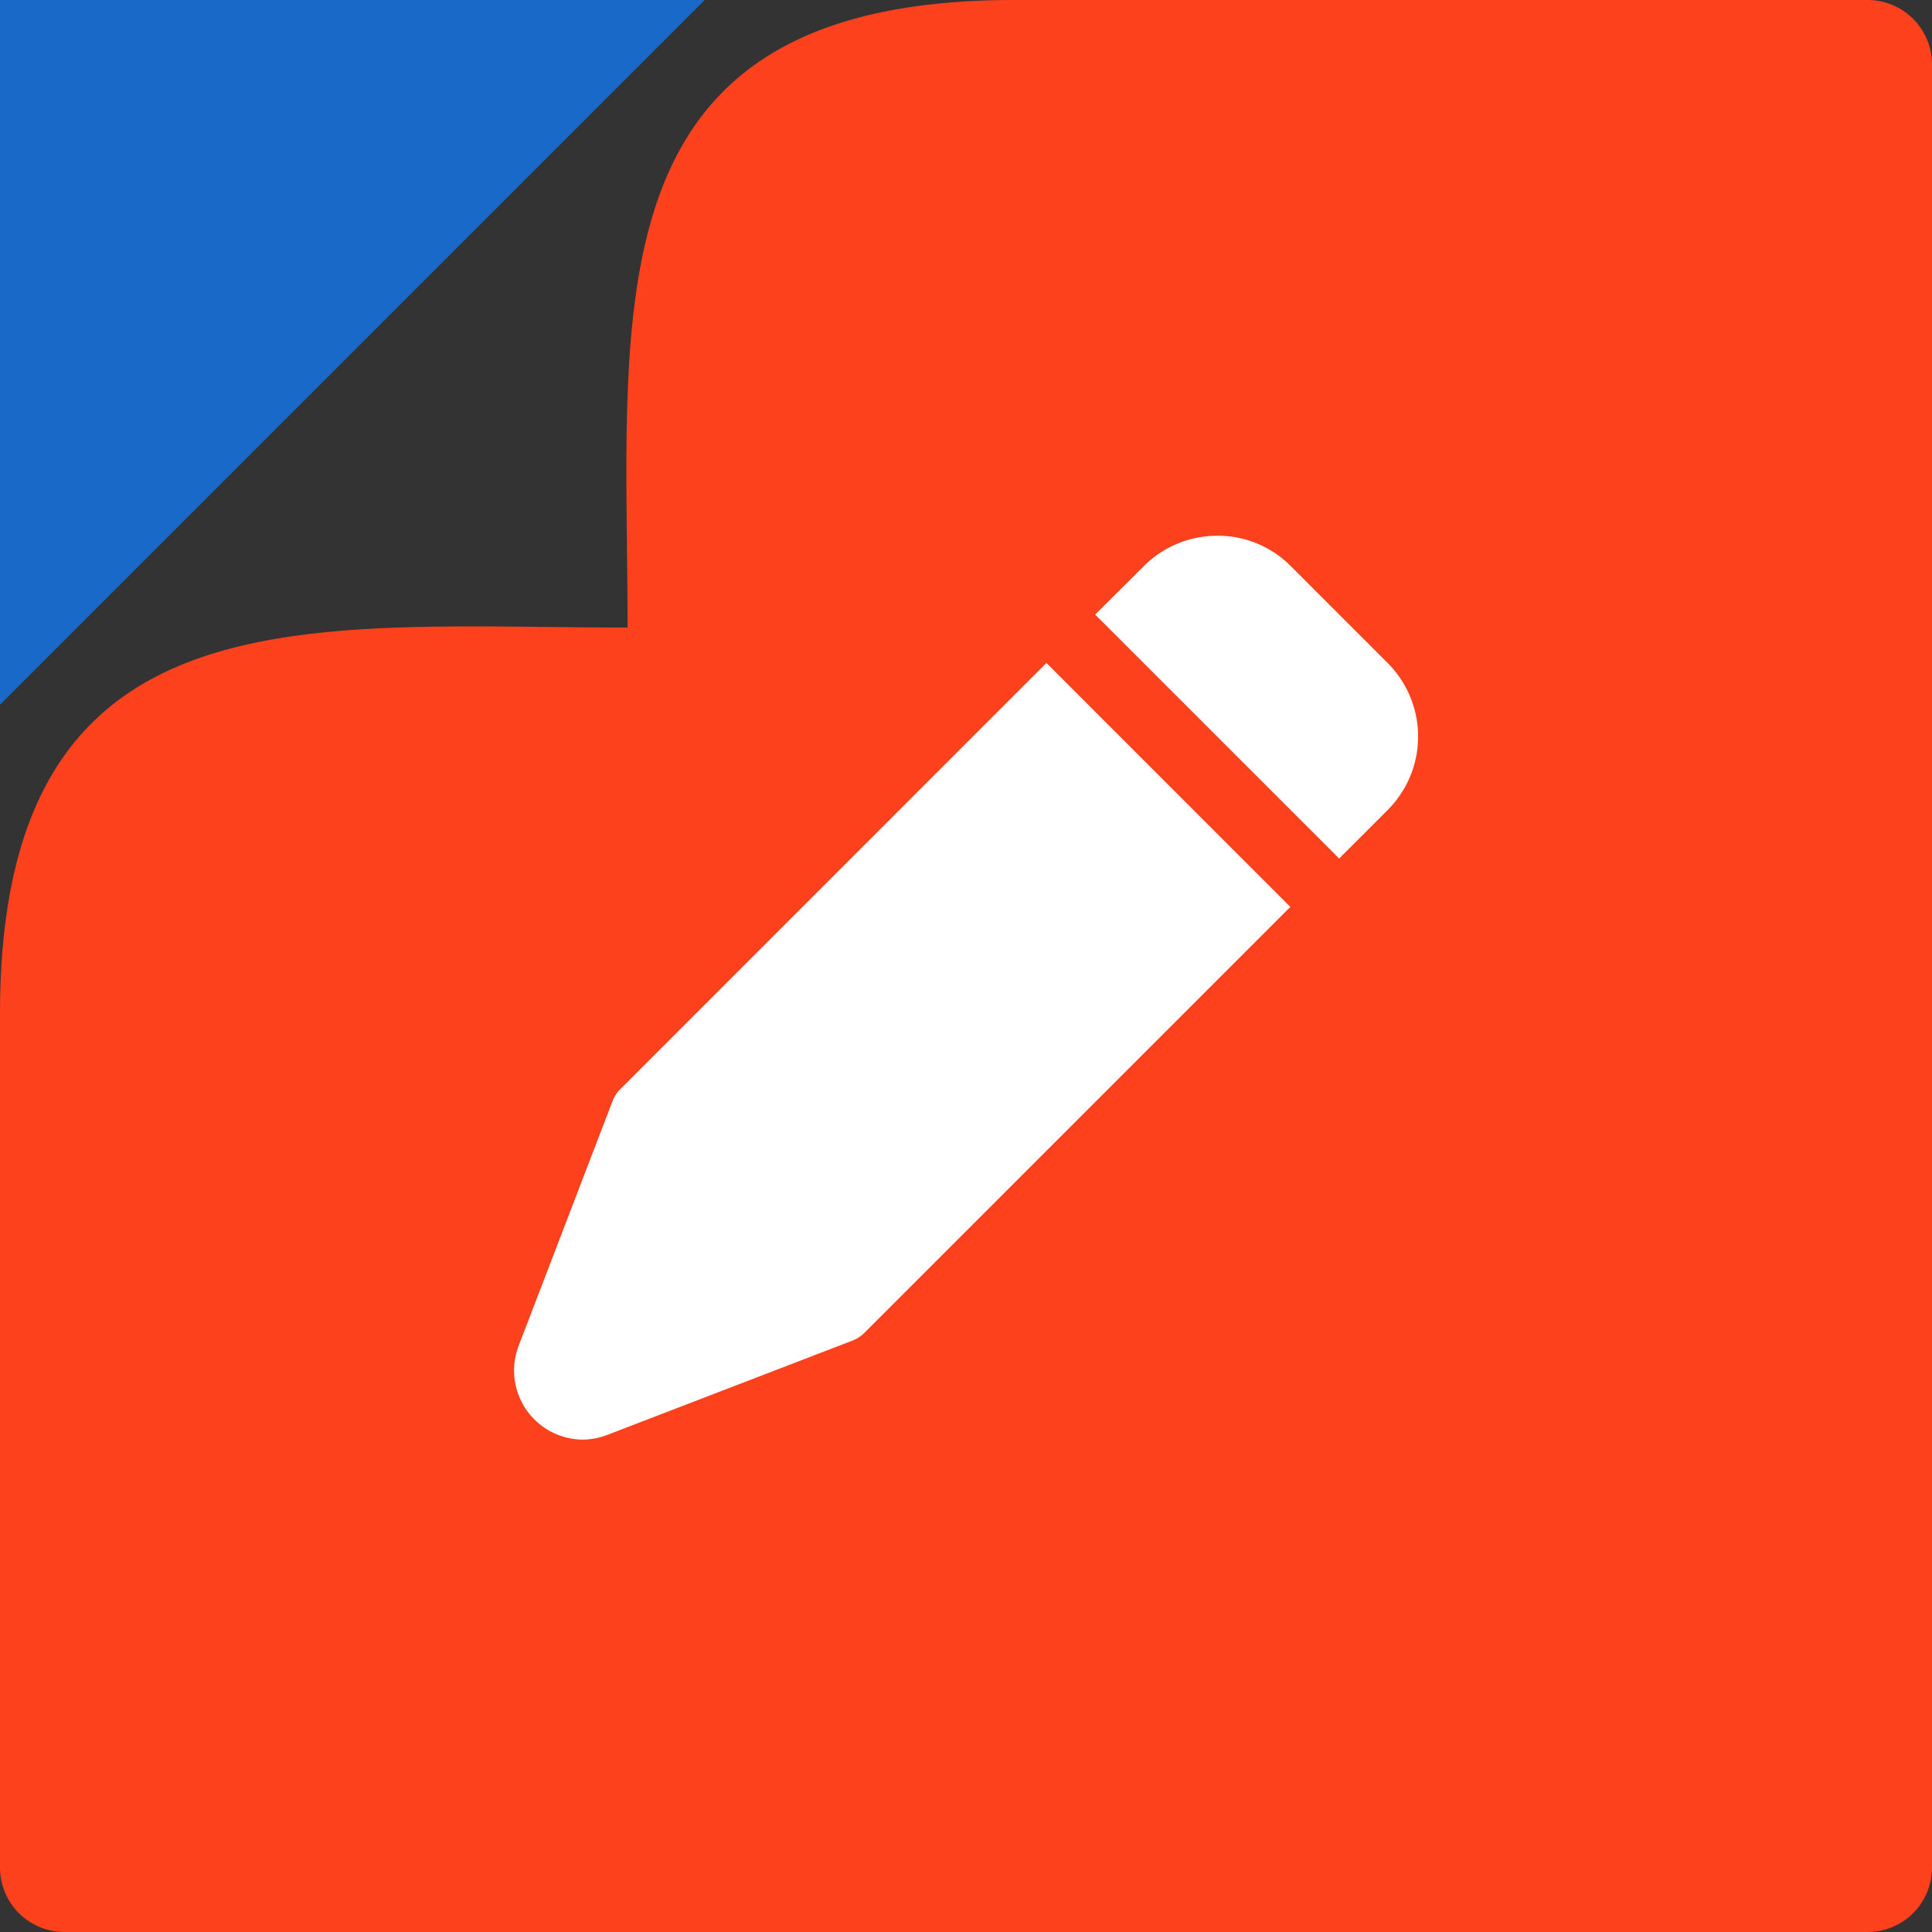 <svg xmlns="http://www.w3.org/2000/svg" width="39.681" height="39.681" viewBox="0 0 39.681 39.681">
  <rect x="0" y="0" width="39.681" height="39.681" fill="#333333" stroke="none"/>
  <g id="Group_208" data-name="Group 208" transform="translate(-12495 -1300)">
    <path id="Path_1062" data-name="Path 1062" d="M.17,0V14.474L14.644,0Z" transform="translate(12494.83 1300)" fill="#196ac8"/>
    <path id="Path_1061" data-name="Path 1061" d="M20.825,0H38.361a1.323,1.323,0,0,1,1.32,1.32V38.361a1.323,1.323,0,0,1-1.32,1.32H1.32A1.324,1.324,0,0,1,0,38.361V20.825c0-8.8,6.312-7.936,12.889-7.936C12.889,6.3,12.022,0,20.825,0" transform="translate(12495 1300)" fill="#fd411d" fill-rule="evenodd"/>
    <g id="Layer_2" data-name="Layer 2" transform="translate(12505.557 1311)">
      <path id="Path_29" data-name="Path 29" d="M26.014,4.624l-2-2a2.1,2.1,0,0,0-1.5-.62H22.5a2.131,2.131,0,0,0-1.506.629L20,3.622l5.012,5.011.995-.995a2.135,2.135,0,0,0,.007-3.014Z" transform="translate(-8.064 -2)" fill="#fff"/>
      <path id="Path_30" data-name="Path 30" d="M4.191,14.7a.7.7,0,0,0-.161.247L2.1,19.976A1.42,1.42,0,0,0,3.416,21.9a1.436,1.436,0,0,0,.515-.1l5.025-1.933a.7.7,0,0,0,.247-.16l8.748-8.748-5.01-5.011Z" transform="translate(-2.006 -3.332)" fill="#fff"/>
    </g>
  </g>
</svg>
